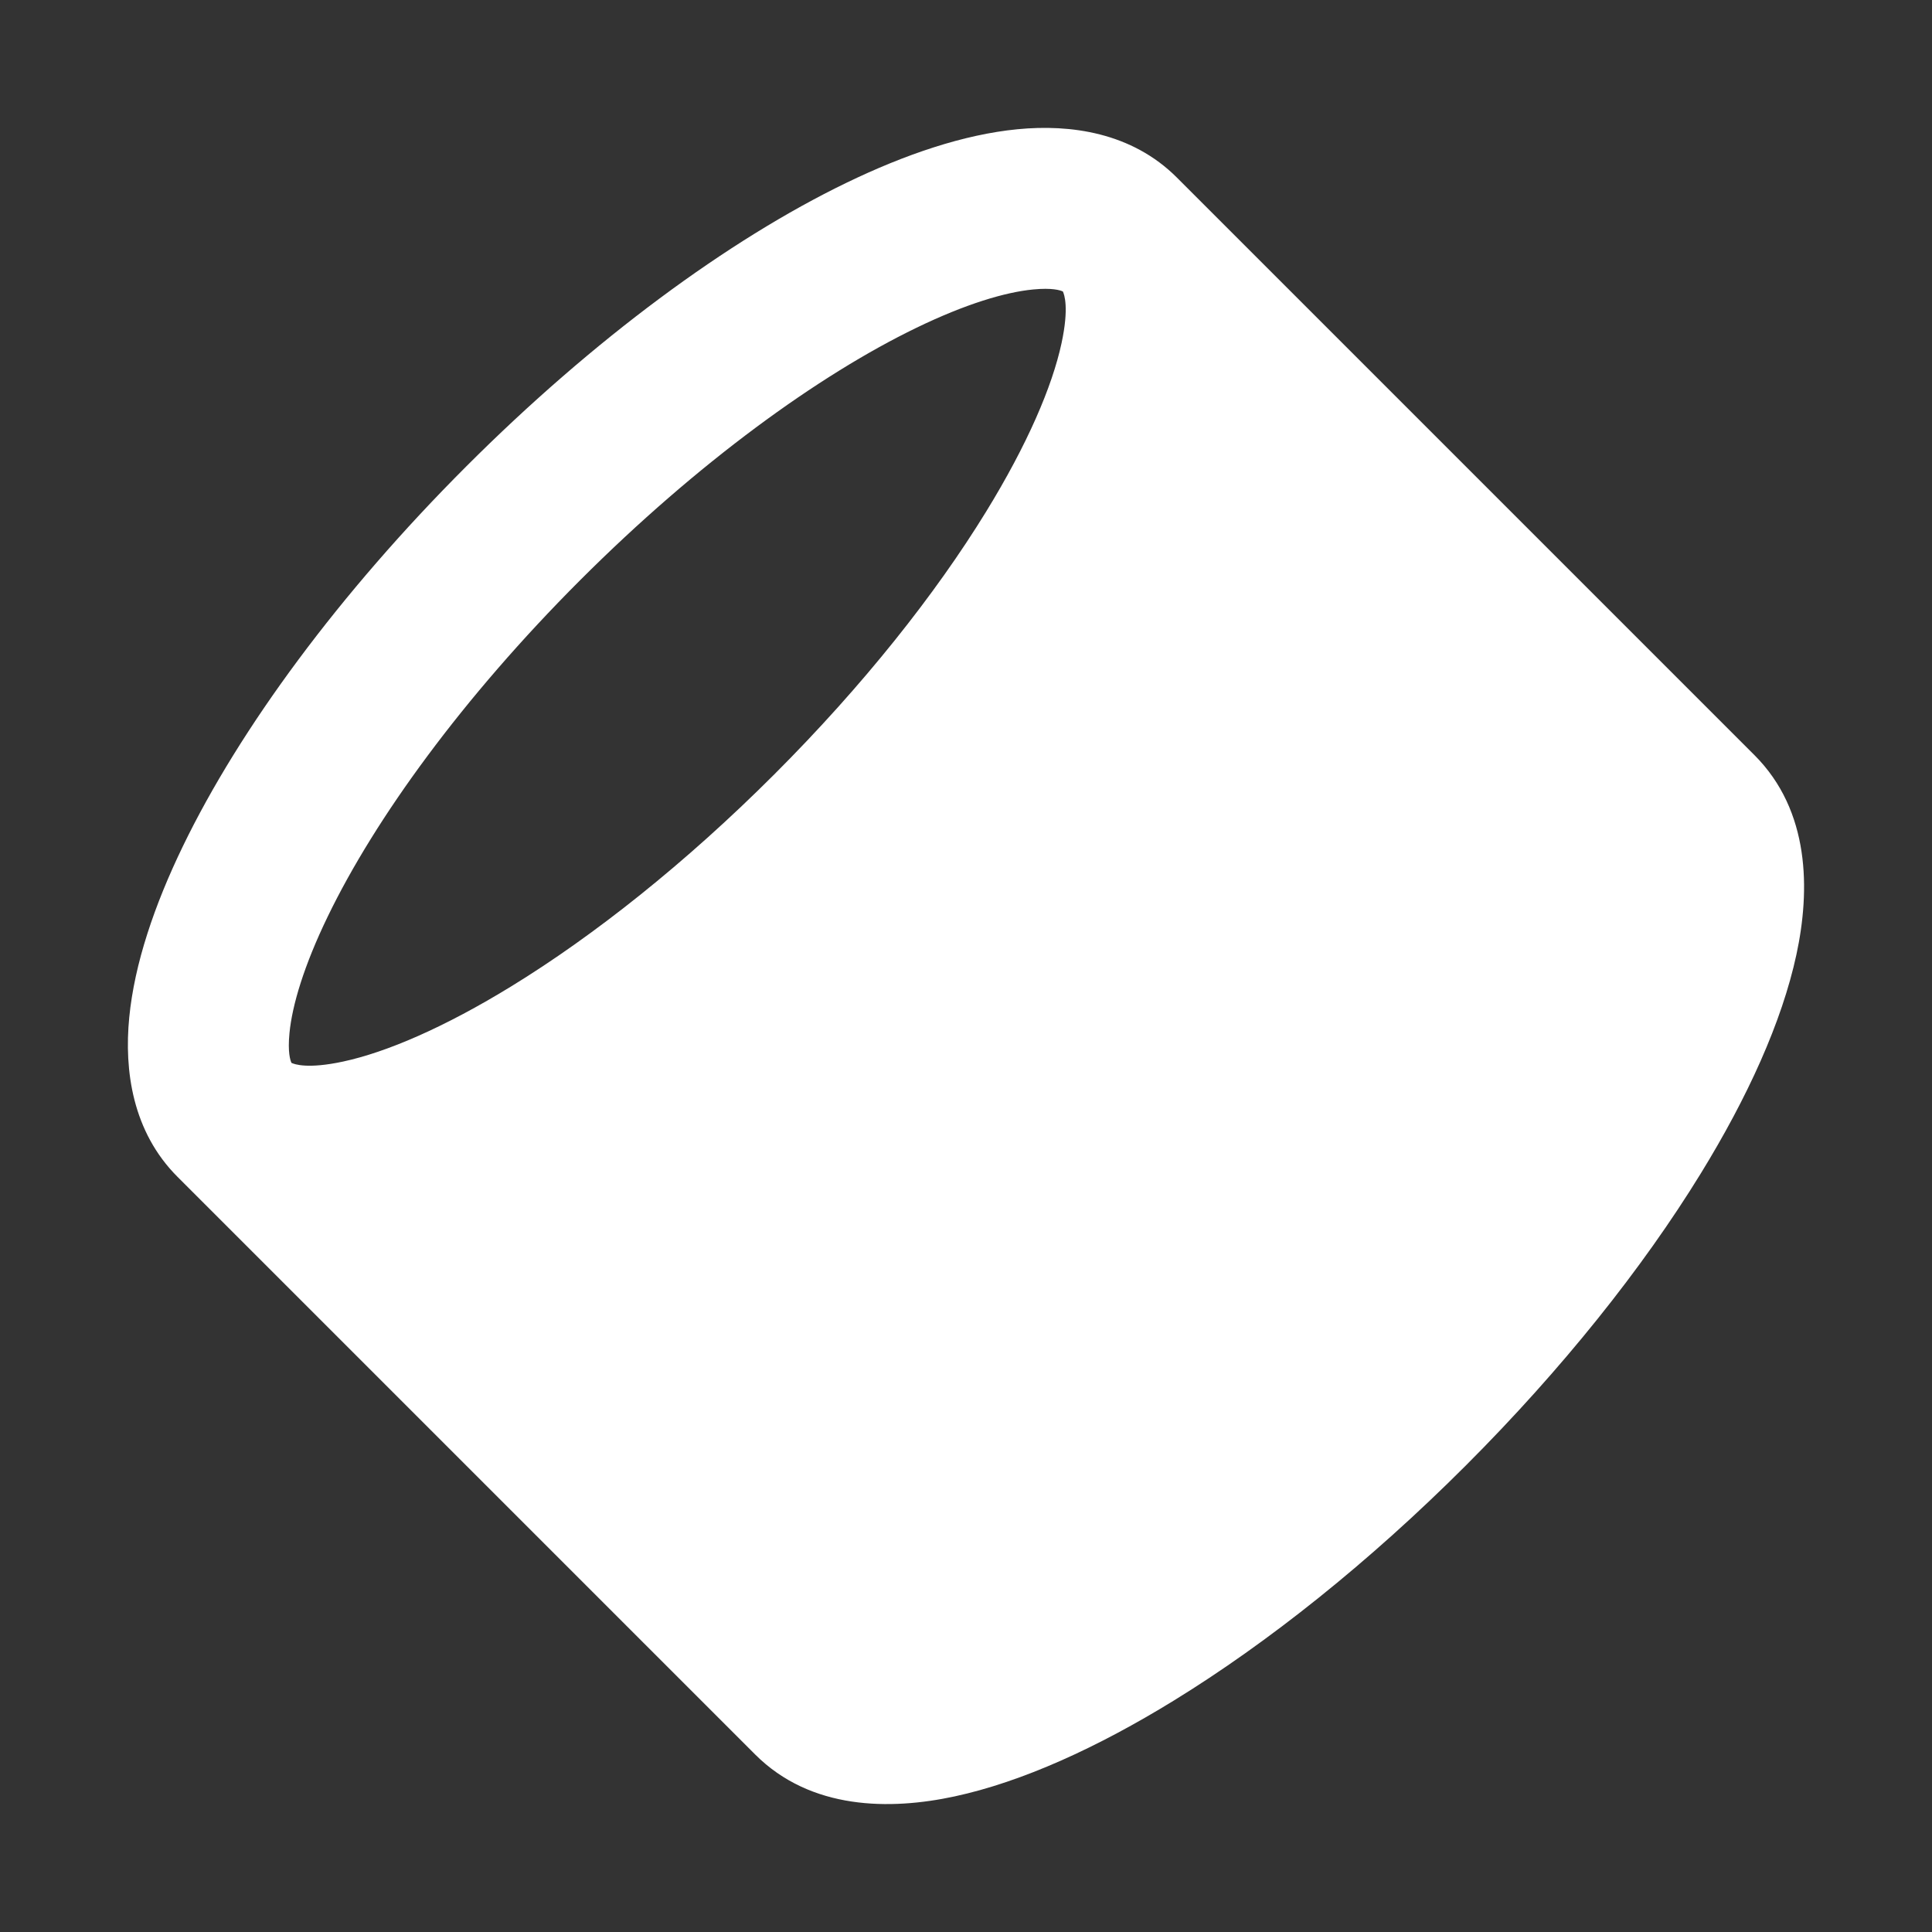 <svg xmlns="http://www.w3.org/2000/svg" viewBox="0 0 48 48" fill="none">
  <rect x="0" y="0" width="48" height="48" fill="#333333" stroke="none"/>
  <g clip-path="url(#clip0_6_543)">
    <path d="M42.174 20.174L27.826 5.826C29.137 7.137 28.399 10.188 26.2 13.765C24.854 15.956 22.959 18.345 20.652 20.652C18.345 22.959 15.956 24.854 13.765 26.2C10.188 28.399 7.137 29.137 5.826 27.826L20.174 42.174C21.485 43.484 24.535 42.747 28.113 40.548C30.304 39.202 32.693 37.307 35 35C37.307 32.693 39.202 30.304 40.548 28.113C42.747 24.535 43.484 21.485 42.174 20.174Z" fill="white"/>
    <path fill-rule="evenodd" clip-rule="evenodd" d="M7.242 26.407C7.314 26.441 7.642 26.564 8.525 26.374C9.595 26.144 11.034 25.531 12.718 24.496C14.758 23.243 17.026 21.45 19.238 19.238C21.45 17.026 23.243 14.758 24.496 12.718C25.531 11.034 26.144 9.595 26.374 8.525C26.564 7.642 26.441 7.314 26.407 7.242C26.345 7.212 26.143 7.145 25.666 7.192C24.974 7.259 23.995 7.55 22.77 8.143C20.337 9.32 17.337 11.492 14.414 14.414C11.492 17.337 9.32 20.337 8.143 22.77C7.55 23.995 7.259 24.974 7.192 25.666C7.145 26.143 7.212 26.345 7.242 26.407ZM29.9 10.729C29.452 12.032 28.762 13.417 27.904 14.813C26.465 17.154 24.469 19.664 22.066 22.066C19.664 24.469 17.154 26.465 14.813 27.904C13.417 28.762 12.032 29.452 10.729 29.9L21.575 40.747C21.6 40.761 21.899 40.931 22.873 40.722C23.942 40.492 25.382 39.879 27.066 38.844C29.106 37.59 31.373 35.798 33.586 33.586C35.798 31.373 37.59 29.106 38.844 27.066C39.879 25.382 40.492 23.942 40.722 22.873C40.931 21.899 40.761 21.6 40.747 21.575L29.9 10.729ZM29.24 4.412L43.588 18.76C44.976 20.147 44.974 22.123 44.632 23.714C44.271 25.392 43.416 27.267 42.252 29.16C40.813 31.502 38.816 34.012 36.414 36.414C34.012 38.816 31.502 40.813 29.16 42.252C27.267 43.416 25.392 44.271 23.714 44.632C22.123 44.974 20.147 44.976 18.76 43.588L4.412 29.24C3.29 28.119 3.082 26.597 3.211 25.278C3.341 23.942 3.837 22.485 4.542 21.028C5.961 18.095 8.433 14.738 11.586 11.586C14.738 8.433 18.095 5.961 21.028 4.542C22.485 3.837 23.942 3.341 25.278 3.211C26.597 3.082 28.119 3.29 29.24 4.412Z" fill="white"/>
  </g>
  <defs>
    <clipPath id="clip0_6_543"><rect width="48" height="48" fill="white"/></clipPath>
  </defs>
</svg>